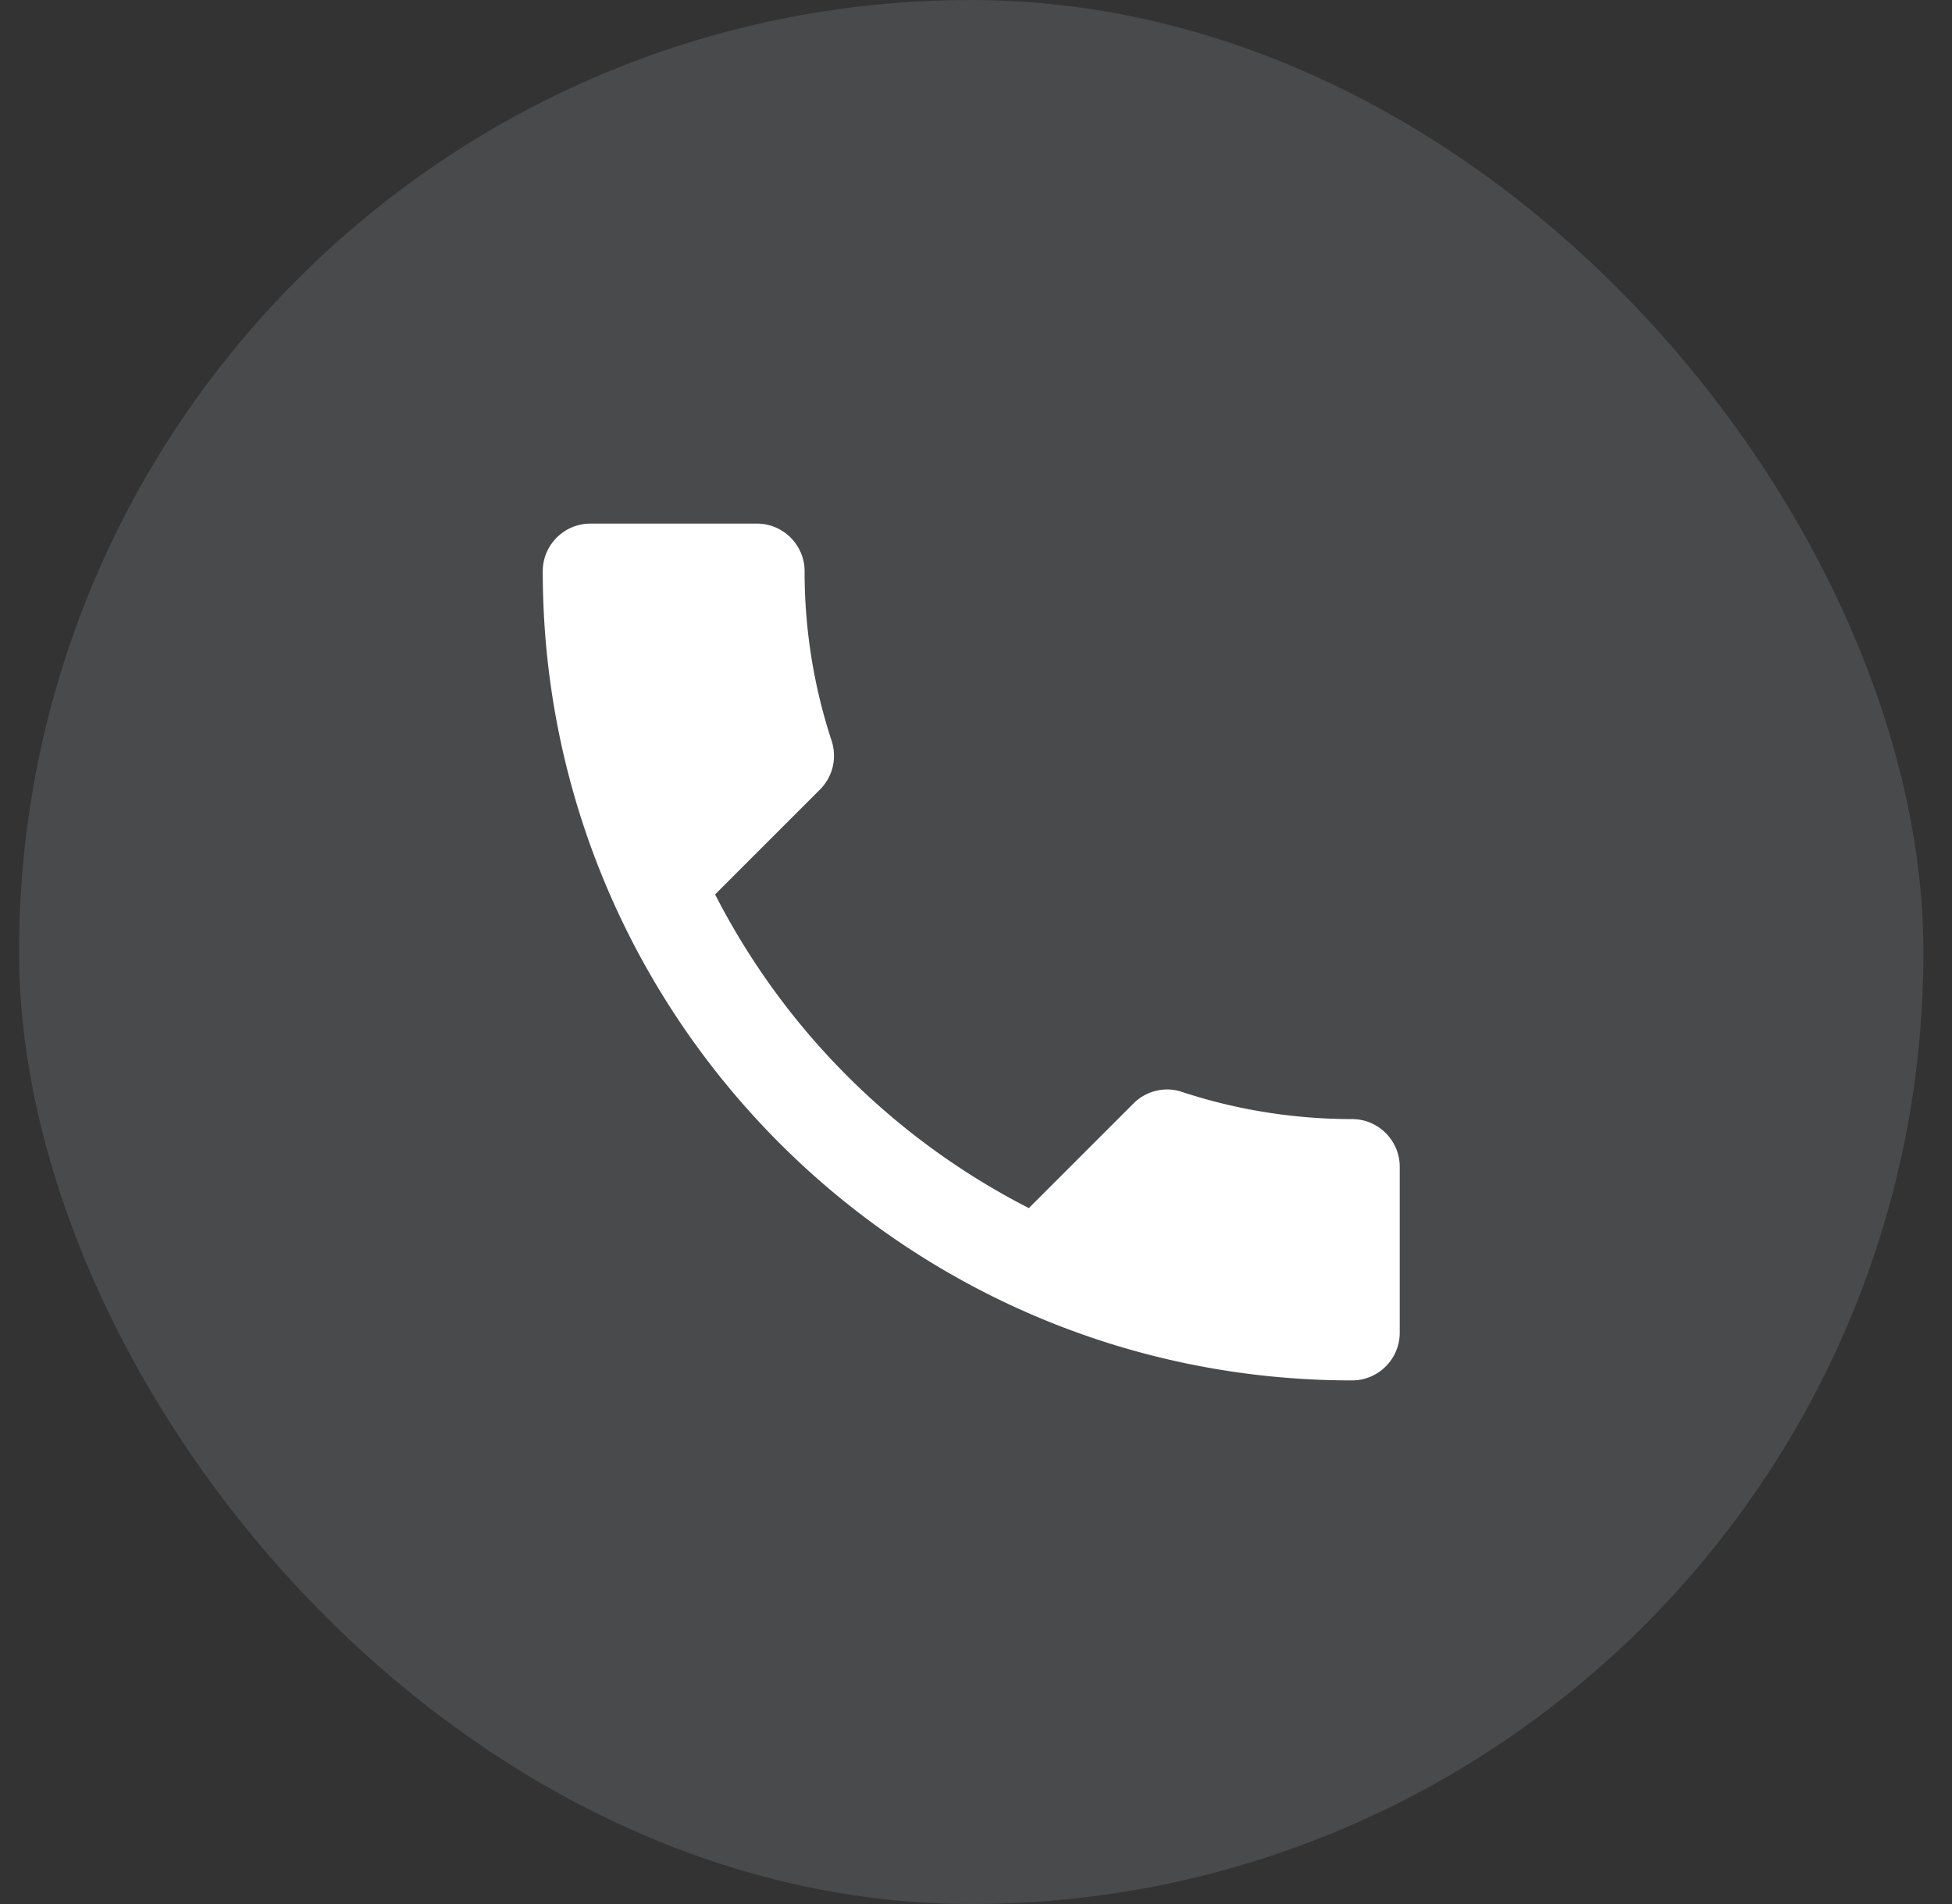 <svg xmlns="http://www.w3.org/2000/svg" width="41" height="40" fill="none" xmlns:v="https://vecta.io/nano"><rect width="100%" height="100%" fill="#333333" stroke="none"/><rect x=".4" width="40" height="40" rx="20" fill="#e3f1fd" fill-opacity=".12"/><path d="M15.02 18.79a15.15 15.15 0 0 0 6.59 6.59l2.2-2.2c.27-.27.67-.36 1.02-.24 1.12.37 2.33.57 3.57.57.55 0 1 .45 1 1V28c0 .55-.45 1-1 1-9.39 0-17-7.61-17-17 0-.55.45-1 1-1h3.5c.55 0 1 .45 1 1a11.36 11.36 0 0 0 .57 3.57c.11.35.03.74-.25 1.02l-2.2 2.2z" fill="#fff"/></svg>